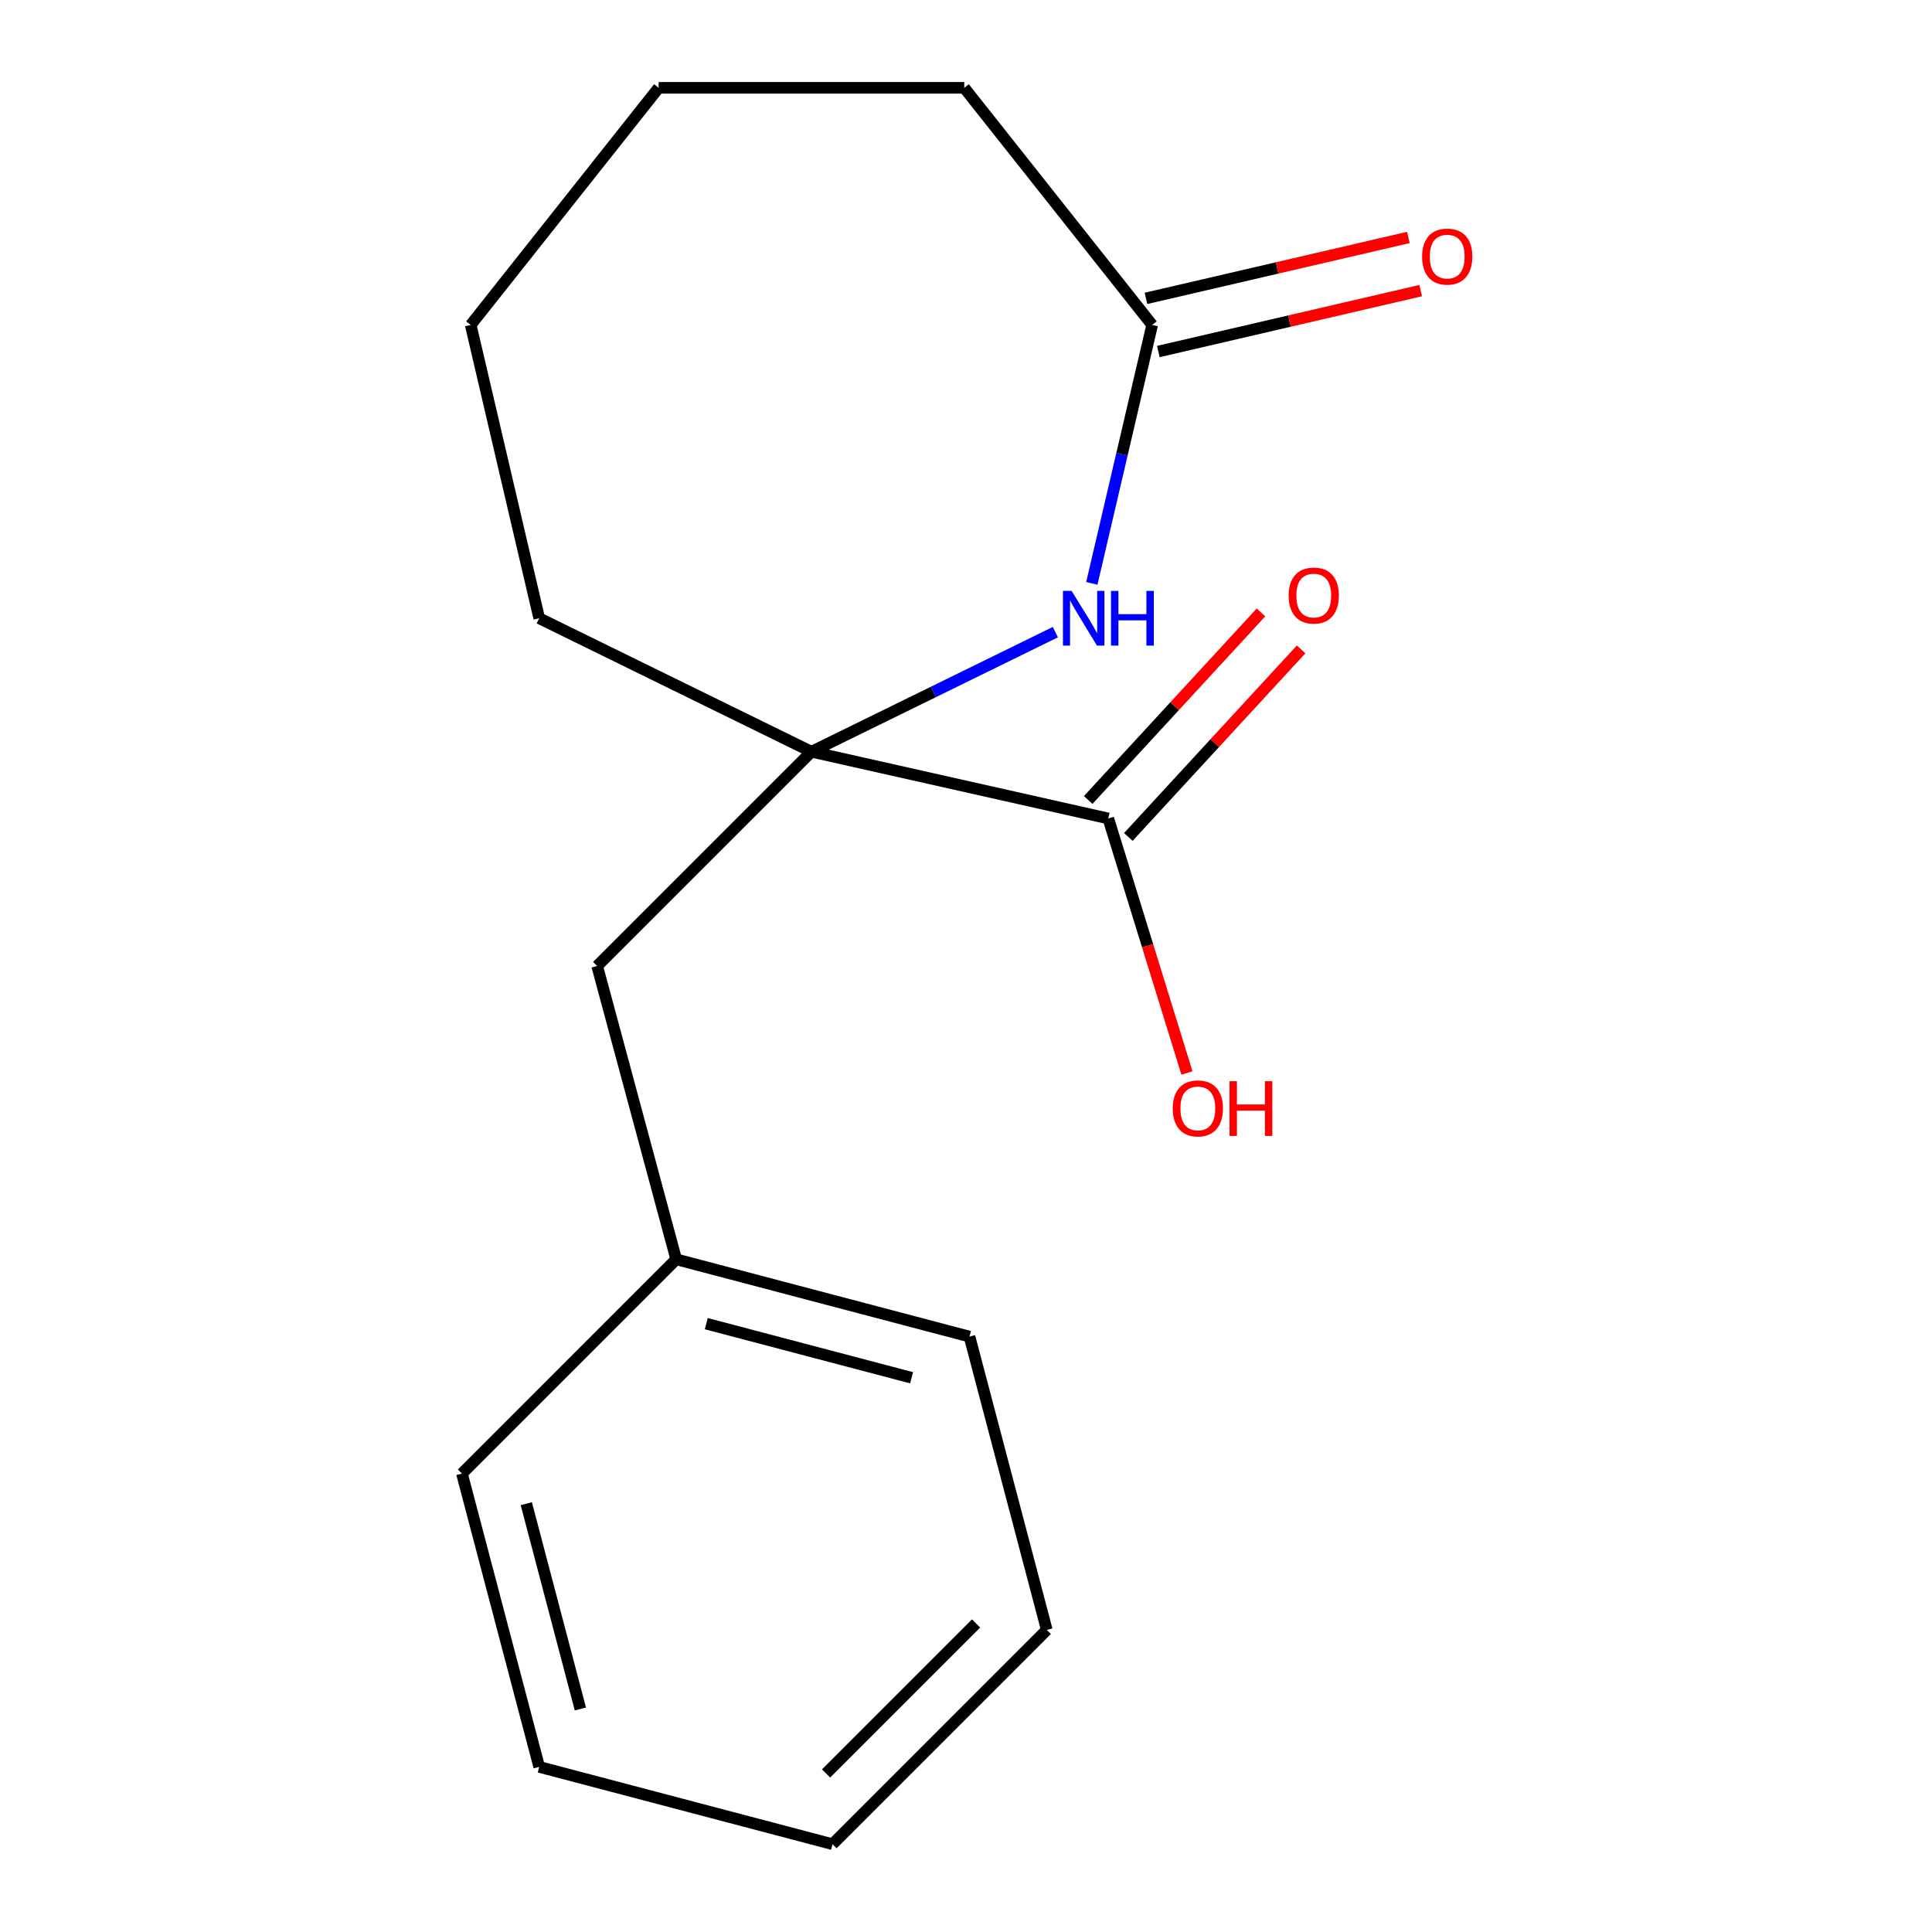 <?xml version='1.0' encoding='iso-8859-1'?>
<svg version='1.1' baseProfile='full'
              xmlns='http://www.w3.org/2000/svg'
                      xmlns:rdkit='http://www.rdkit.org/xml'
                      xmlns:xlink='http://www.w3.org/1999/xlink'
                  xml:space='preserve'
width='1000px' height='1000px' viewBox='0 0 1000 1000'>
<!-- END OF HEADER -->
<rect style='opacity:1.0;fill:#FFFFFF;stroke:none' width='1000' height='1000' x='0' y='0'> </rect>
<path class='bond-0' d='M 420.004,389.09 L 483.127,358.143' style='fill:none;fill-rule:evenodd;stroke:#000000;stroke-width:6px;stroke-linecap:butt;stroke-linejoin:miter;stroke-opacity:1' />
<path class='bond-0' d='M 483.127,358.143 L 546.25,327.197' style='fill:none;fill-rule:evenodd;stroke:#0000FF;stroke-width:6px;stroke-linecap:butt;stroke-linejoin:miter;stroke-opacity:1' />
<path class='bond-1' d='M 420.004,389.09 L 573.638,423.638' style='fill:none;fill-rule:evenodd;stroke:#000000;stroke-width:6px;stroke-linecap:butt;stroke-linejoin:miter;stroke-opacity:1' />
<path class='bond-2' d='M 420.004,389.09 L 309.094,500' style='fill:none;fill-rule:evenodd;stroke:#000000;stroke-width:6px;stroke-linecap:butt;stroke-linejoin:miter;stroke-opacity:1' />
<path class='bond-3' d='M 420.004,389.09 L 279.095,320.008' style='fill:none;fill-rule:evenodd;stroke:#000000;stroke-width:6px;stroke-linecap:butt;stroke-linejoin:miter;stroke-opacity:1' />
<path class='bond-4' d='M 565.129,301.951 L 580.743,235.073' style='fill:none;fill-rule:evenodd;stroke:#0000FF;stroke-width:6px;stroke-linecap:butt;stroke-linejoin:miter;stroke-opacity:1' />
<path class='bond-4' d='M 580.743,235.073 L 596.356,168.195' style='fill:none;fill-rule:evenodd;stroke:#000000;stroke-width:6px;stroke-linecap:butt;stroke-linejoin:miter;stroke-opacity:1' />
<path class='bond-5' d='M 584.023,433.206 L 628.741,384.662' style='fill:none;fill-rule:evenodd;stroke:#000000;stroke-width:6px;stroke-linecap:butt;stroke-linejoin:miter;stroke-opacity:1' />
<path class='bond-5' d='M 628.741,384.662 L 673.459,336.118' style='fill:none;fill-rule:evenodd;stroke:#FF0000;stroke-width:6px;stroke-linecap:butt;stroke-linejoin:miter;stroke-opacity:1' />
<path class='bond-5' d='M 563.252,414.071 L 607.97,365.527' style='fill:none;fill-rule:evenodd;stroke:#000000;stroke-width:6px;stroke-linecap:butt;stroke-linejoin:miter;stroke-opacity:1' />
<path class='bond-5' d='M 607.97,365.527 L 652.688,316.984' style='fill:none;fill-rule:evenodd;stroke:#FF0000;stroke-width:6px;stroke-linecap:butt;stroke-linejoin:miter;stroke-opacity:1' />
<path class='bond-6' d='M 573.638,423.638 L 593.999,489.513' style='fill:none;fill-rule:evenodd;stroke:#000000;stroke-width:6px;stroke-linecap:butt;stroke-linejoin:miter;stroke-opacity:1' />
<path class='bond-6' d='M 593.999,489.513 L 614.361,555.387' style='fill:none;fill-rule:evenodd;stroke:#FF0000;stroke-width:6px;stroke-linecap:butt;stroke-linejoin:miter;stroke-opacity:1' />
<path class='bond-7' d='M 599.55,181.95 L 667.452,166.185' style='fill:none;fill-rule:evenodd;stroke:#000000;stroke-width:6px;stroke-linecap:butt;stroke-linejoin:miter;stroke-opacity:1' />
<path class='bond-7' d='M 667.452,166.185 L 735.353,150.419' style='fill:none;fill-rule:evenodd;stroke:#FF0000;stroke-width:6px;stroke-linecap:butt;stroke-linejoin:miter;stroke-opacity:1' />
<path class='bond-7' d='M 593.163,154.44 L 661.064,138.675' style='fill:none;fill-rule:evenodd;stroke:#000000;stroke-width:6px;stroke-linecap:butt;stroke-linejoin:miter;stroke-opacity:1' />
<path class='bond-7' d='M 661.064,138.675 L 728.966,122.91' style='fill:none;fill-rule:evenodd;stroke:#FF0000;stroke-width:6px;stroke-linecap:butt;stroke-linejoin:miter;stroke-opacity:1' />
<path class='bond-8' d='M 596.356,168.195 L 499.096,45.455' style='fill:none;fill-rule:evenodd;stroke:#000000;stroke-width:6px;stroke-linecap:butt;stroke-linejoin:miter;stroke-opacity:1' />
<path class='bond-9' d='M 309.094,500 L 349.997,651.813' style='fill:none;fill-rule:evenodd;stroke:#000000;stroke-width:6px;stroke-linecap:butt;stroke-linejoin:miter;stroke-opacity:1' />
<path class='bond-10' d='M 349.997,651.813 L 501.81,691.822' style='fill:none;fill-rule:evenodd;stroke:#000000;stroke-width:6px;stroke-linecap:butt;stroke-linejoin:miter;stroke-opacity:1' />
<path class='bond-10' d='M 365.572,685.124 L 471.841,713.13' style='fill:none;fill-rule:evenodd;stroke:#000000;stroke-width:6px;stroke-linecap:butt;stroke-linejoin:miter;stroke-opacity:1' />
<path class='bond-11' d='M 349.997,651.813 L 239.102,762.724' style='fill:none;fill-rule:evenodd;stroke:#000000;stroke-width:6px;stroke-linecap:butt;stroke-linejoin:miter;stroke-opacity:1' />
<path class='bond-12' d='M 279.095,320.008 L 243.637,168.195' style='fill:none;fill-rule:evenodd;stroke:#000000;stroke-width:6px;stroke-linecap:butt;stroke-linejoin:miter;stroke-opacity:1' />
<path class='bond-13' d='M 499.096,45.455 L 340.913,45.455' style='fill:none;fill-rule:evenodd;stroke:#000000;stroke-width:6px;stroke-linecap:butt;stroke-linejoin:miter;stroke-opacity:1' />
<path class='bond-14' d='M 501.81,691.822 L 541.819,843.635' style='fill:none;fill-rule:evenodd;stroke:#000000;stroke-width:6px;stroke-linecap:butt;stroke-linejoin:miter;stroke-opacity:1' />
<path class='bond-15' d='M 239.102,762.724 L 279.095,914.537' style='fill:none;fill-rule:evenodd;stroke:#000000;stroke-width:6px;stroke-linecap:butt;stroke-linejoin:miter;stroke-opacity:1' />
<path class='bond-15' d='M 272.411,778.301 L 300.406,884.57' style='fill:none;fill-rule:evenodd;stroke:#000000;stroke-width:6px;stroke-linecap:butt;stroke-linejoin:miter;stroke-opacity:1' />
<path class='bond-16' d='M 243.637,168.195 L 340.913,45.455' style='fill:none;fill-rule:evenodd;stroke:#000000;stroke-width:6px;stroke-linecap:butt;stroke-linejoin:miter;stroke-opacity:1' />
<path class='bond-17' d='M 279.095,914.537 L 430.909,954.545' style='fill:none;fill-rule:evenodd;stroke:#000000;stroke-width:6px;stroke-linecap:butt;stroke-linejoin:miter;stroke-opacity:1' />
<path class='bond-18' d='M 541.819,843.635 L 430.909,954.545' style='fill:none;fill-rule:evenodd;stroke:#000000;stroke-width:6px;stroke-linecap:butt;stroke-linejoin:miter;stroke-opacity:1' />
<path class='bond-18' d='M 505.213,840.302 L 427.575,917.939' style='fill:none;fill-rule:evenodd;stroke:#000000;stroke-width:6px;stroke-linecap:butt;stroke-linejoin:miter;stroke-opacity:1' />
<path  class='atom-1' d='M 554.653 305.848
L 563.933 320.848
Q 564.853 322.328, 566.333 325.008
Q 567.813 327.688, 567.893 327.848
L 567.893 305.848
L 571.653 305.848
L 571.653 334.168
L 567.773 334.168
L 557.813 317.768
Q 556.653 315.848, 555.413 313.648
Q 554.213 311.448, 553.853 310.768
L 553.853 334.168
L 550.173 334.168
L 550.173 305.848
L 554.653 305.848
' fill='#0000FF'/>
<path  class='atom-1' d='M 575.053 305.848
L 578.893 305.848
L 578.893 317.888
L 593.373 317.888
L 593.373 305.848
L 597.213 305.848
L 597.213 334.168
L 593.373 334.168
L 593.373 321.088
L 578.893 321.088
L 578.893 334.168
L 575.053 334.168
L 575.053 305.848
' fill='#0000FF'/>
<path  class='atom-5' d='M 666.998 308.258
Q 666.998 301.458, 670.358 297.658
Q 673.718 293.858, 679.998 293.858
Q 686.278 293.858, 689.638 297.658
Q 692.998 301.458, 692.998 308.258
Q 692.998 315.138, 689.598 319.058
Q 686.198 322.938, 679.998 322.938
Q 673.758 322.938, 670.358 319.058
Q 666.998 315.178, 666.998 308.258
M 679.998 319.738
Q 684.318 319.738, 686.638 316.858
Q 688.998 313.938, 688.998 308.258
Q 688.998 302.698, 686.638 299.898
Q 684.318 297.058, 679.998 297.058
Q 675.678 297.058, 673.318 299.858
Q 670.998 302.658, 670.998 308.258
Q 670.998 313.978, 673.318 316.858
Q 675.678 319.738, 679.998 319.738
' fill='#FF0000'/>
<path  class='atom-6' d='M 736.079 132.816
Q 736.079 126.016, 739.439 122.216
Q 742.799 118.416, 749.079 118.416
Q 755.359 118.416, 758.719 122.216
Q 762.079 126.016, 762.079 132.816
Q 762.079 139.696, 758.679 143.616
Q 755.279 147.496, 749.079 147.496
Q 742.839 147.496, 739.439 143.616
Q 736.079 139.736, 736.079 132.816
M 749.079 144.296
Q 753.399 144.296, 755.719 141.416
Q 758.079 138.496, 758.079 132.816
Q 758.079 127.256, 755.719 124.456
Q 753.399 121.616, 749.079 121.616
Q 744.759 121.616, 742.399 124.416
Q 740.079 127.216, 740.079 132.816
Q 740.079 138.536, 742.399 141.416
Q 744.759 144.296, 749.079 144.296
' fill='#FF0000'/>
<path  class='atom-7' d='M 607.001 573.712
Q 607.001 566.912, 610.361 563.112
Q 613.721 559.312, 620.001 559.312
Q 626.281 559.312, 629.641 563.112
Q 633.001 566.912, 633.001 573.712
Q 633.001 580.592, 629.601 584.512
Q 626.201 588.392, 620.001 588.392
Q 613.761 588.392, 610.361 584.512
Q 607.001 580.632, 607.001 573.712
M 620.001 585.192
Q 624.321 585.192, 626.641 582.312
Q 629.001 579.392, 629.001 573.712
Q 629.001 568.152, 626.641 565.352
Q 624.321 562.512, 620.001 562.512
Q 615.681 562.512, 613.321 565.312
Q 611.001 568.112, 611.001 573.712
Q 611.001 579.432, 613.321 582.312
Q 615.681 585.192, 620.001 585.192
' fill='#FF0000'/>
<path  class='atom-7' d='M 636.401 559.632
L 640.241 559.632
L 640.241 571.672
L 654.721 571.672
L 654.721 559.632
L 658.561 559.632
L 658.561 587.952
L 654.721 587.952
L 654.721 574.872
L 640.241 574.872
L 640.241 587.952
L 636.401 587.952
L 636.401 559.632
' fill='#FF0000'/>
</svg>
